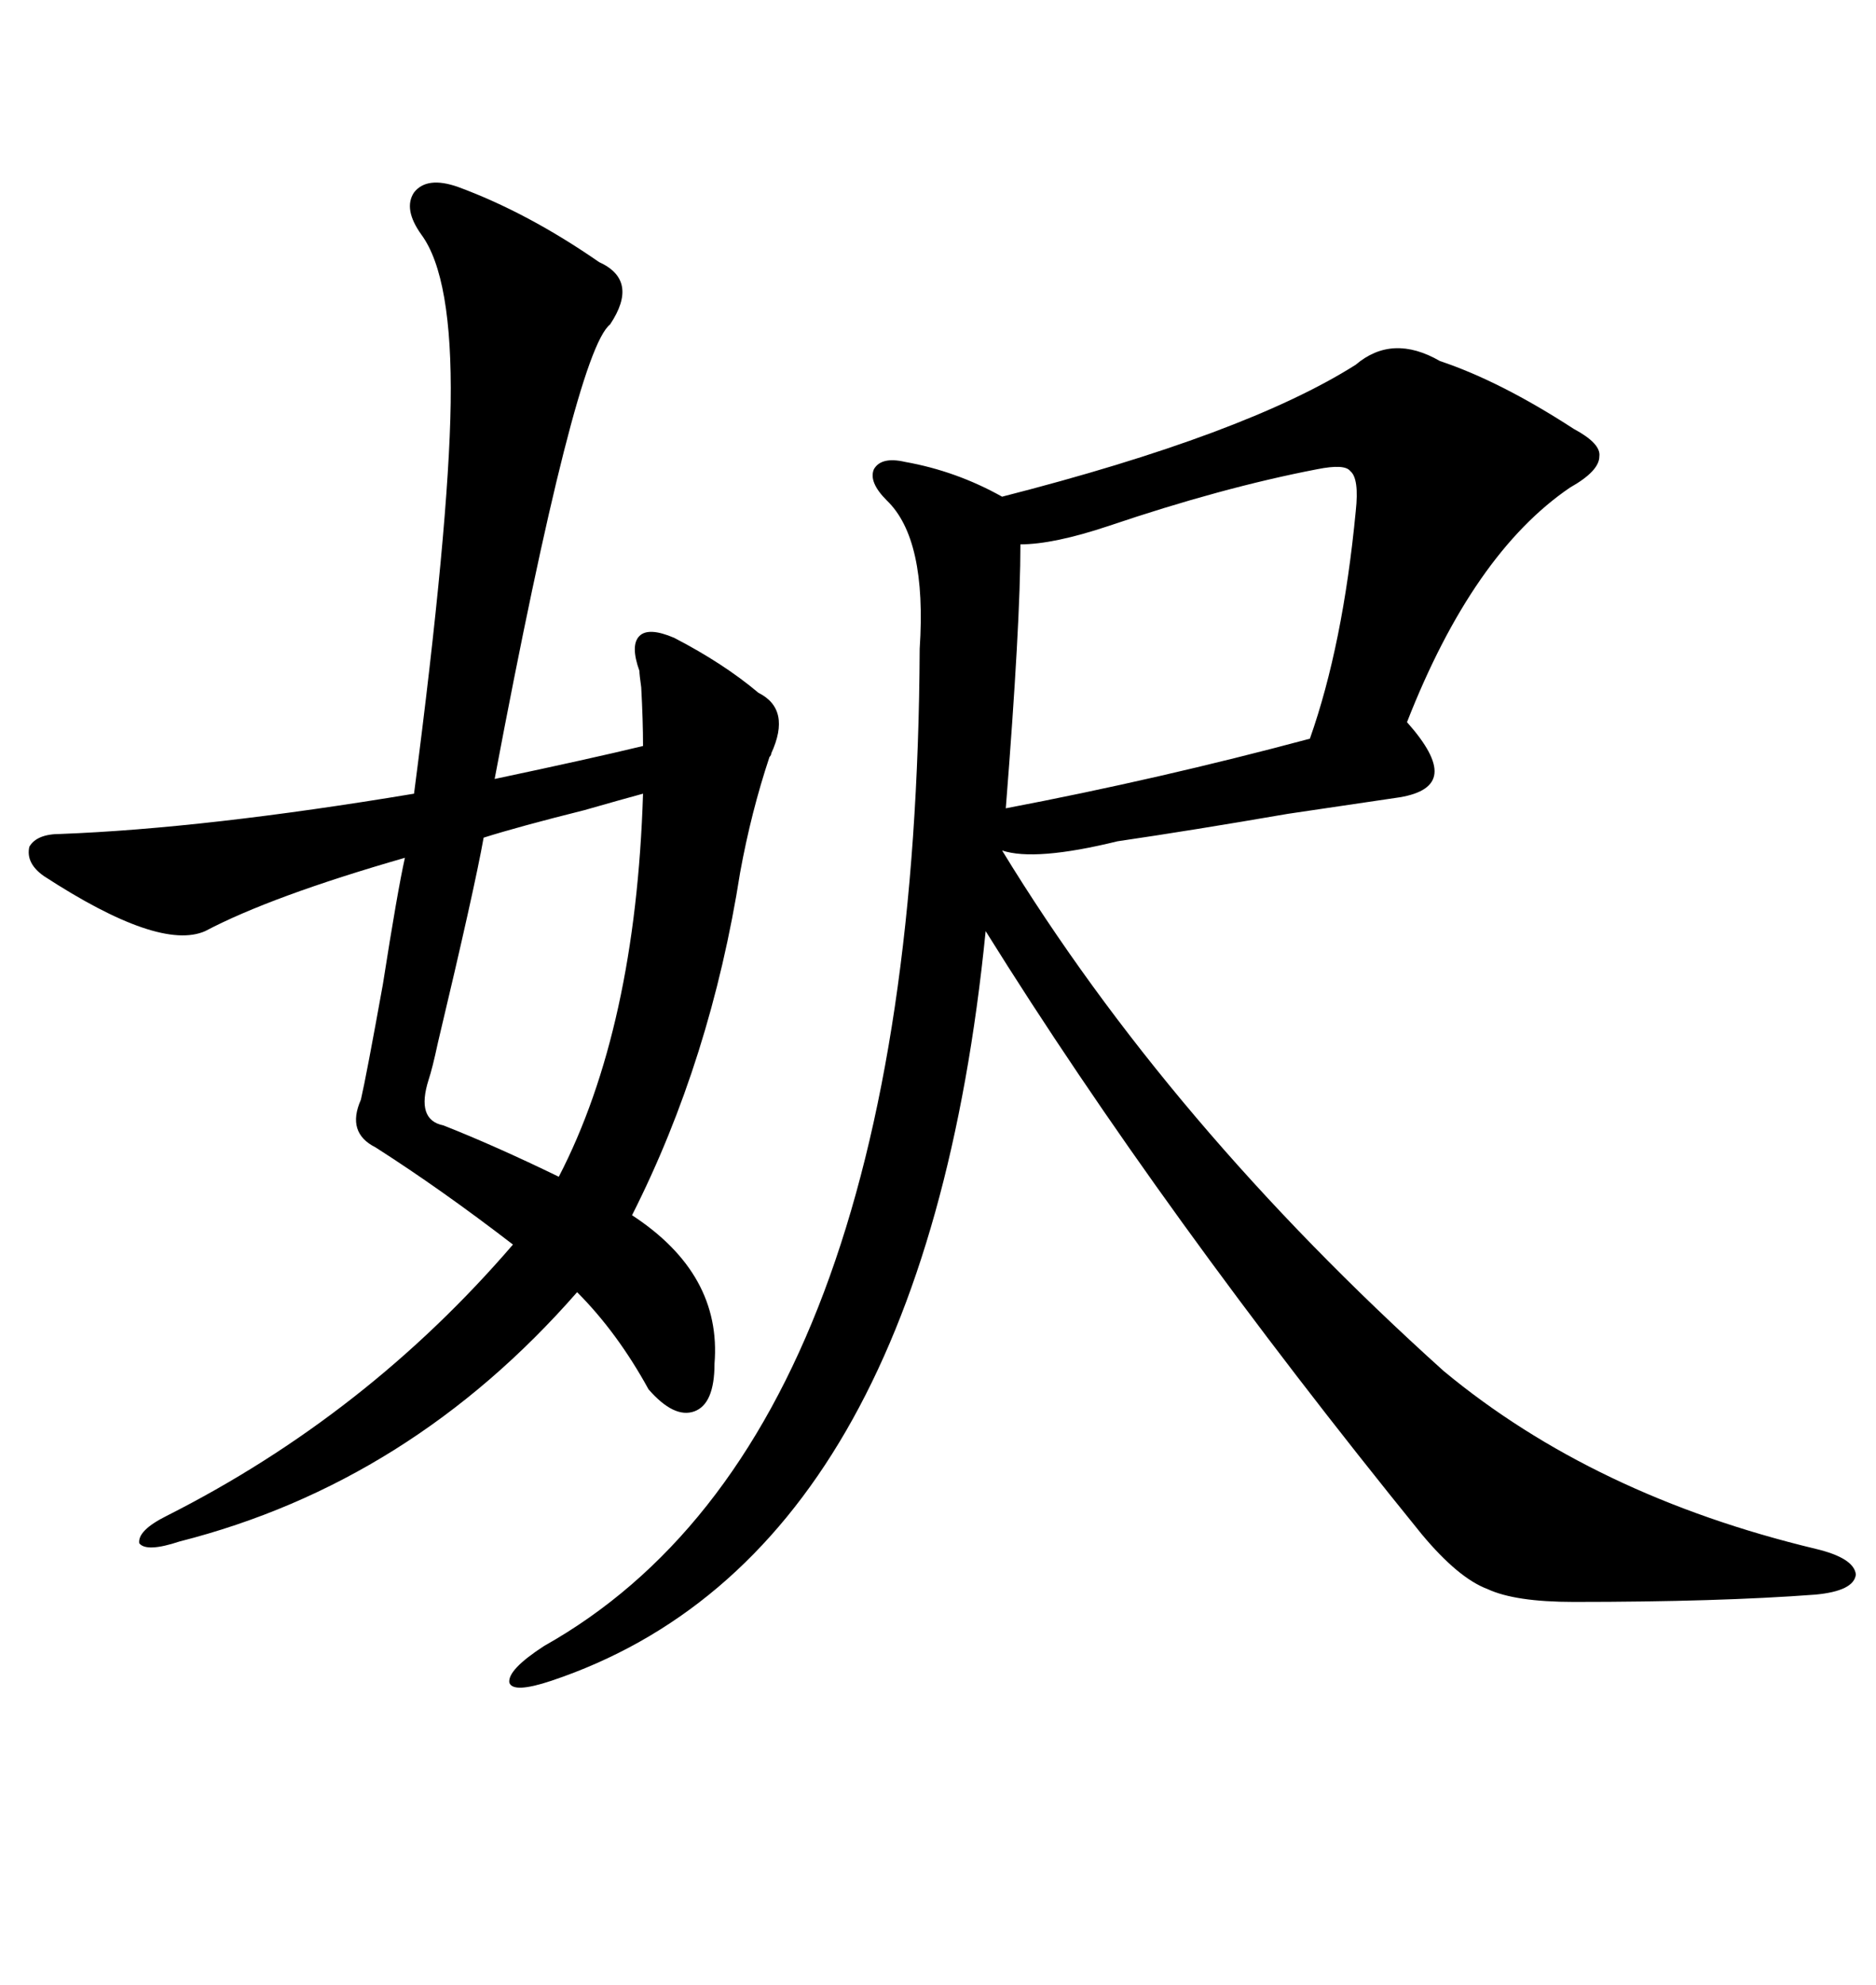 <svg xmlns="http://www.w3.org/2000/svg" xmlns:xlink="http://www.w3.org/1999/xlink" width="300" height="317.285"><path d="M216.80 58.30L216.80 58.30Q222.66 53.32 230.27 57.71L230.27 57.71Q239.94 60.94 251.66 68.55L251.66 68.55Q256.05 70.90 255.76 72.95L255.76 72.95Q255.76 75.29 251.07 77.93L251.07 77.93Q235.55 88.48 225 115.43L225 115.43Q229.69 120.70 229.39 123.63L229.39 123.63Q229.10 126.56 223.83 127.44L223.83 127.44Q217.97 128.32 205.96 130.08L205.96 130.08Q190.72 132.71 178.71 134.47L178.71 134.47Q165.53 137.70 160.25 135.94L160.25 135.94Q186.91 179.59 230.86 219.14L230.86 219.14Q254.88 239.06 290.33 247.56L290.33 247.56Q296.48 249.02 296.78 251.66L296.78 251.66Q296.48 254.30 290.33 254.88L290.33 254.88Q274.80 256.05 251.66 256.05L251.66 256.05Q242.29 256.05 237.89 254.00L237.89 254.00Q233.20 252.25 227.34 245.21L227.34 245.21Q185.74 193.95 157.62 148.83L157.62 148.83Q147.66 248.73 88.18 268.65L88.18 268.65Q82.03 270.70 81.45 268.95L81.45 268.95Q81.15 266.89 87.01 263.09L87.01 263.09Q146.48 229.69 147.07 103.71L147.07 103.71Q148.24 86.13 141.80 79.98L141.80 79.98Q138.87 77.05 139.75 75L139.75 75Q140.92 72.95 144.73 73.83L144.73 73.83Q152.93 75.29 160.25 79.39L160.25 79.39Q199.22 69.43 216.80 58.30ZM73.24 29.88L73.24 29.88Q84.38 33.98 95.80 41.89L95.80 41.89Q102.25 44.82 97.56 51.86L97.56 51.86Q91.99 56.25 79.10 124.51L79.10 124.51Q94.34 121.29 102.83 119.24L102.83 119.24Q102.83 115.14 102.54 109.86L102.54 109.86Q102.25 107.81 102.25 107.23L102.25 107.23Q100.78 103.13 102.25 101.66L102.25 101.66Q103.71 100.20 107.81 101.95L107.81 101.95Q115.72 106.05 121.29 110.74L121.29 110.74Q126.56 113.38 123.34 120.41L123.34 120.41Q123.34 120.70 123.05 121.00L123.05 121.00Q120.12 129.79 118.36 139.45L118.36 139.45Q113.67 169.34 101.07 194.24L101.07 194.24Q115.43 203.61 114.26 217.97L114.26 217.97Q114.26 224.41 111.04 225.59L111.04 225.59Q107.81 226.76 103.71 222.07L103.71 222.07Q98.73 212.99 92.29 206.54L92.29 206.54Q65.63 237.01 28.71 246.39L28.71 246.39Q23.44 248.14 22.27 246.68L22.27 246.68Q21.97 244.63 26.66 242.29L26.66 242.29Q58.59 226.17 82.03 198.93L82.03 198.93Q70.61 190.14 60.06 183.40L60.06 183.40Q55.37 181.05 57.71 175.78L57.71 175.78Q58.59 171.97 61.23 157.32L61.23 157.32Q63.57 142.38 64.75 137.11L64.75 137.11Q43.36 143.26 32.81 148.83L32.81 148.83Q25.49 152.05 7.03 140.04L7.03 140.04Q4.10 137.99 4.69 135.35L4.69 135.35Q5.86 133.30 9.67 133.30L9.67 133.30Q32.81 132.42 66.21 126.86L66.21 126.86Q71.78 84.08 72.07 64.45L72.07 64.45Q72.36 44.24 67.38 37.50L67.38 37.50Q64.45 33.40 66.21 30.76L66.21 30.76Q68.26 28.13 73.24 29.88ZM210.64 75L210.64 75Q195.41 77.93 177.25 84.08L177.25 84.08Q168.46 87.01 163.18 87.01L163.18 87.01Q163.18 99.61 160.84 129.20L160.84 129.20Q185.45 124.51 209.47 118.07L209.47 118.07Q214.75 103.13 216.80 81.74L216.80 81.74Q217.38 76.46 215.92 75.29L215.92 75.29Q215.04 74.12 210.64 75ZM102.83 126.86L102.83 126.86Q99.61 127.73 93.46 129.49L93.46 129.49Q82.91 132.13 77.34 133.89L77.34 133.89Q75.88 142.09 70.02 166.70L70.02 166.70Q69.14 170.80 68.55 172.56L68.55 172.56Q66.50 179.00 70.90 179.88L70.90 179.88Q79.10 183.11 89.36 188.09L89.36 188.09Q101.66 164.36 102.83 126.86Z"/></svg>